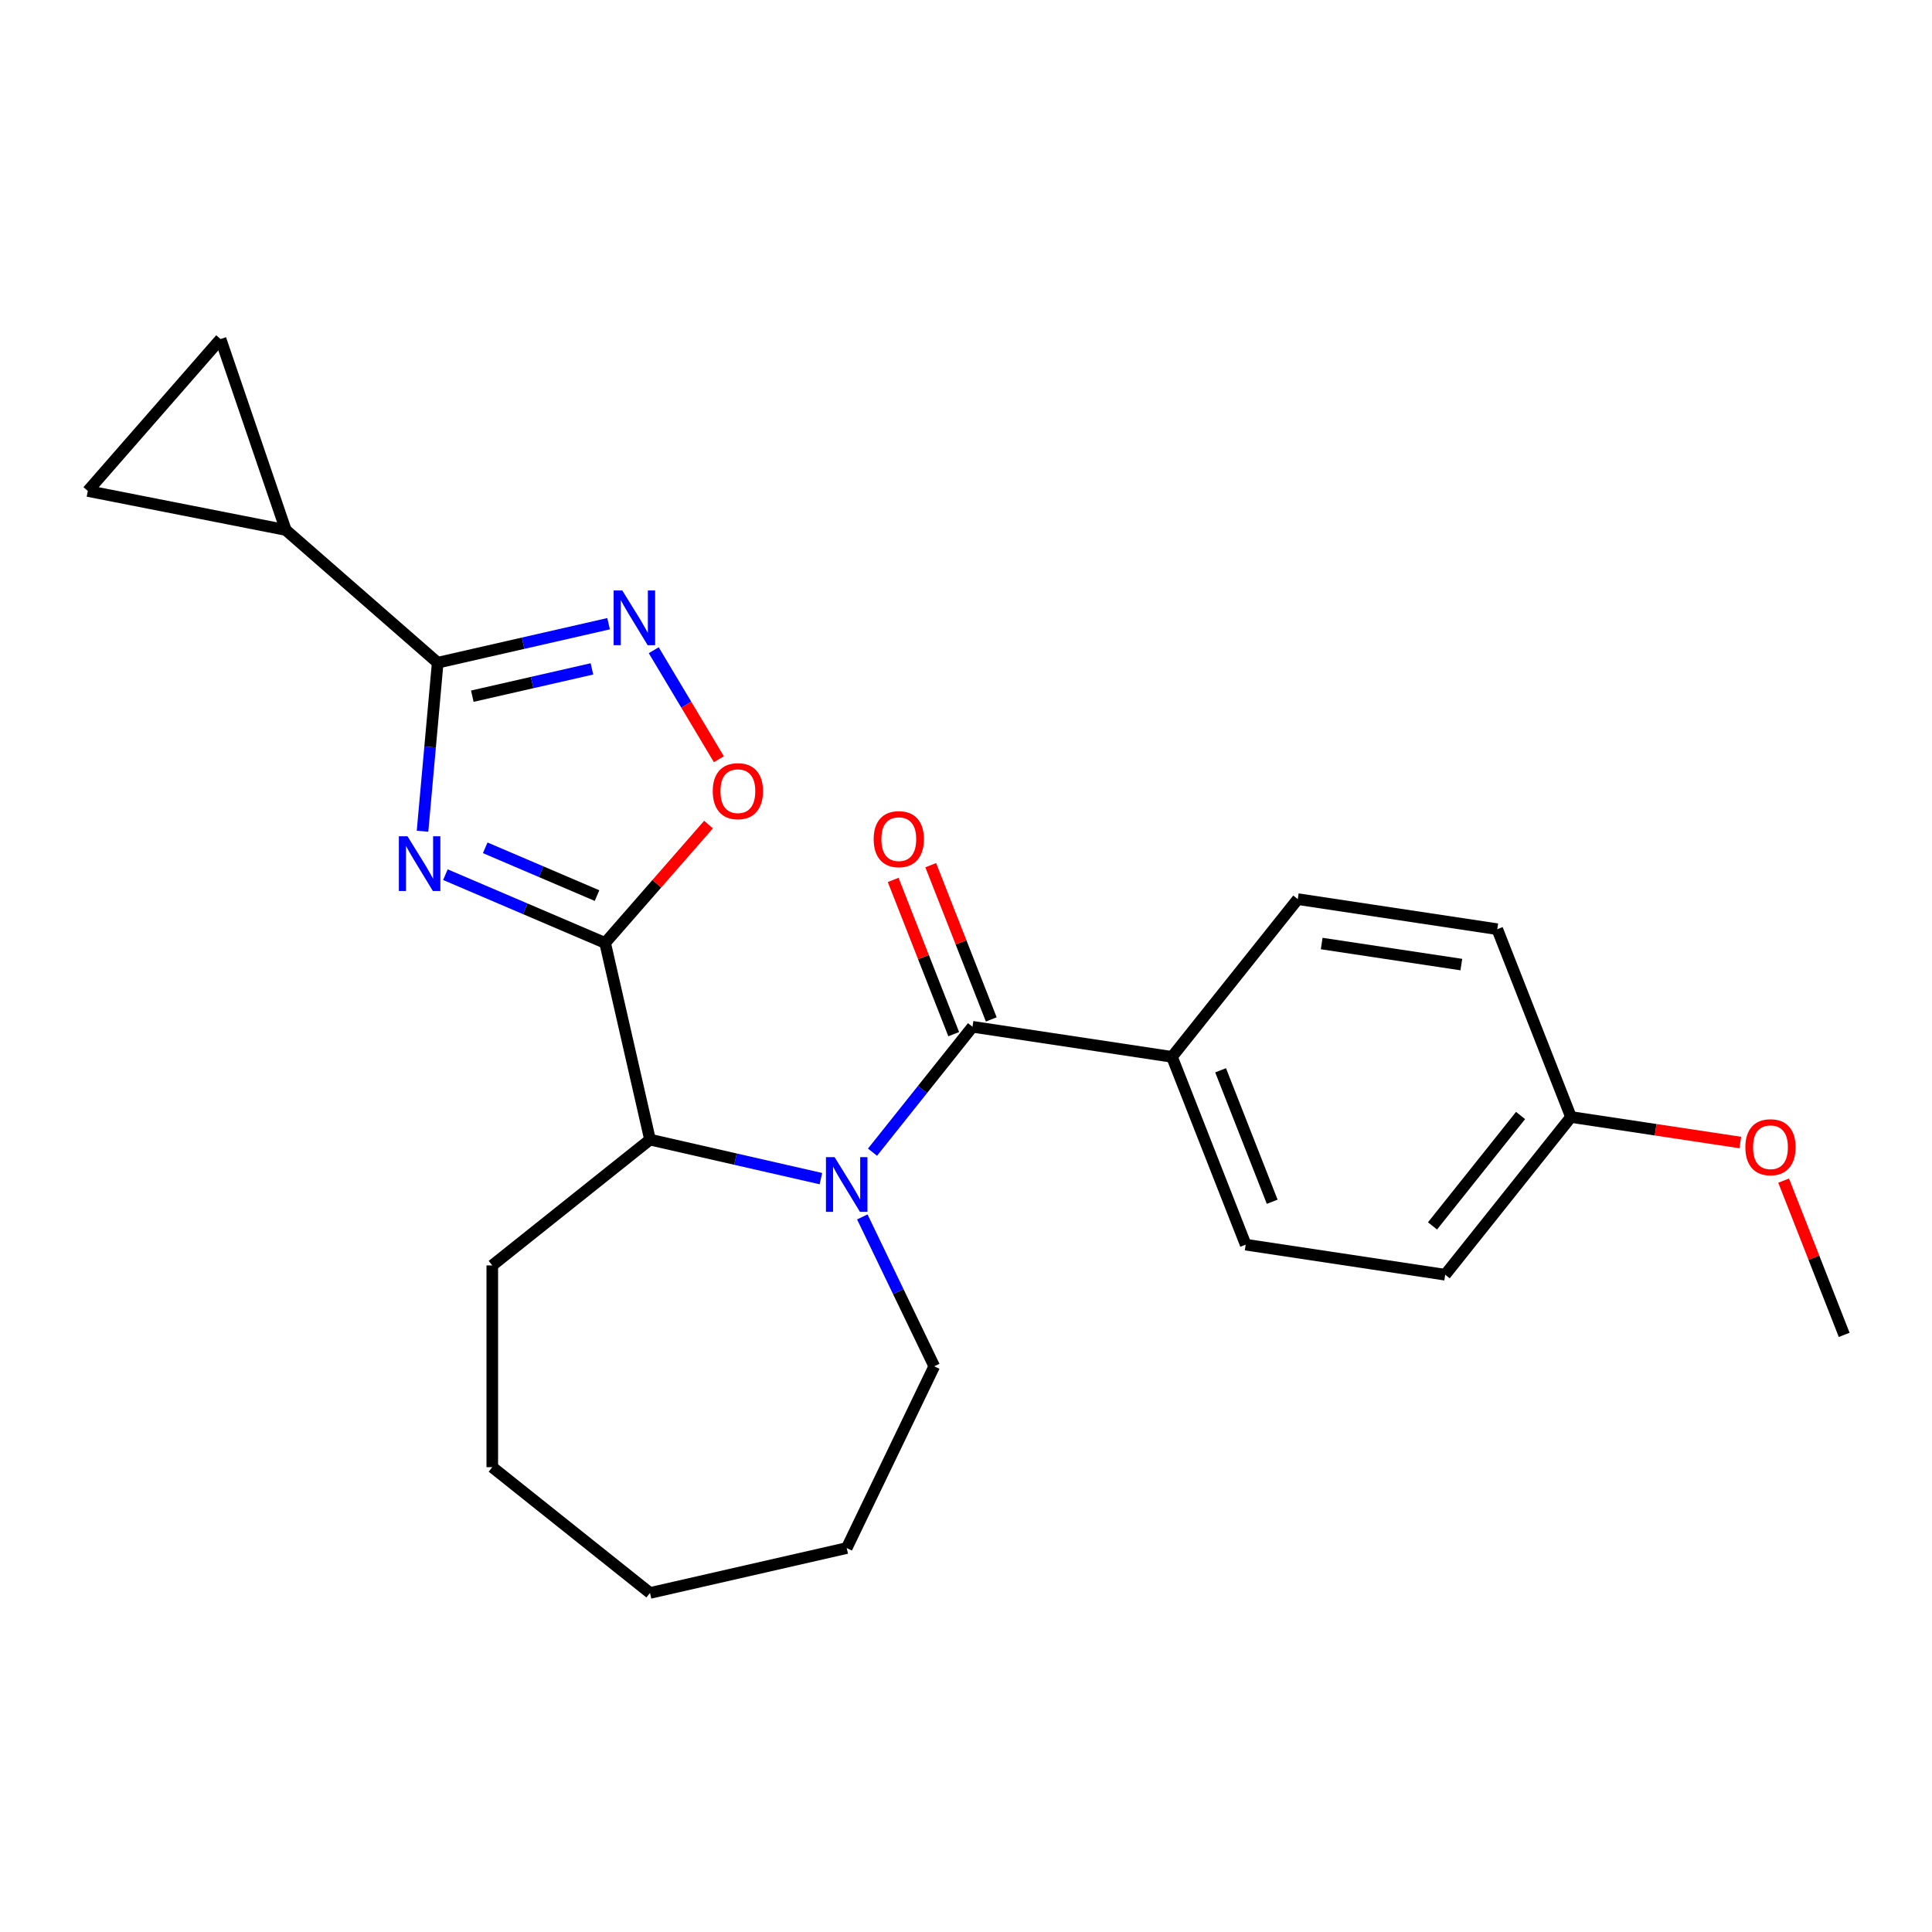 <?xml version='1.0' encoding='iso-8859-1'?>
<svg version='1.1' baseProfile='full'
              xmlns='http://www.w3.org/2000/svg'
                      xmlns:rdkit='http://www.rdkit.org/xml'
                      xmlns:xlink='http://www.w3.org/1999/xlink'
                  xml:space='preserve'
width='1000px' height='1000px' viewBox='0 0 1000 1000'>
<!-- END OF HEADER -->
<rect style='opacity:1.0;fill:#FFFFFF;stroke:none' width='1000' height='1000' x='0' y='0'> </rect>
<path class='bond-0' d='M 230.54,452.727 L 271.875,470.394' style='fill:none;fill-rule:evenodd;stroke:#0000FF;stroke-width:6px;stroke-linecap:butt;stroke-linejoin:miter;stroke-opacity:1' />
<path class='bond-0' d='M 271.875,470.394 L 313.211,488.062' style='fill:none;fill-rule:evenodd;stroke:#000000;stroke-width:6px;stroke-linecap:butt;stroke-linejoin:miter;stroke-opacity:1' />
<path class='bond-0' d='M 251.149,438.823 L 280.084,451.19' style='fill:none;fill-rule:evenodd;stroke:#0000FF;stroke-width:6px;stroke-linecap:butt;stroke-linejoin:miter;stroke-opacity:1' />
<path class='bond-0' d='M 280.084,451.19 L 309.018,463.558' style='fill:none;fill-rule:evenodd;stroke:#000000;stroke-width:6px;stroke-linecap:butt;stroke-linejoin:miter;stroke-opacity:1' />
<path class='bond-1' d='M 218.699,430.25 L 222.624,386.633' style='fill:none;fill-rule:evenodd;stroke:#0000FF;stroke-width:6px;stroke-linecap:butt;stroke-linejoin:miter;stroke-opacity:1' />
<path class='bond-1' d='M 222.624,386.633 L 226.55,343.016' style='fill:none;fill-rule:evenodd;stroke:#000000;stroke-width:6px;stroke-linecap:butt;stroke-linejoin:miter;stroke-opacity:1' />
<path class='bond-2' d='M 313.211,488.062 L 339.975,457.428' style='fill:none;fill-rule:evenodd;stroke:#000000;stroke-width:6px;stroke-linecap:butt;stroke-linejoin:miter;stroke-opacity:1' />
<path class='bond-2' d='M 339.975,457.428 L 366.739,426.793' style='fill:none;fill-rule:evenodd;stroke:#FF0000;stroke-width:6px;stroke-linecap:butt;stroke-linejoin:miter;stroke-opacity:1' />
<path class='bond-3' d='M 313.211,488.062 L 336.447,589.869' style='fill:none;fill-rule:evenodd;stroke:#000000;stroke-width:6px;stroke-linecap:butt;stroke-linejoin:miter;stroke-opacity:1' />
<path class='bond-4' d='M 424.903,610.058 L 380.675,599.963' style='fill:none;fill-rule:evenodd;stroke:#0000FF;stroke-width:6px;stroke-linecap:butt;stroke-linejoin:miter;stroke-opacity:1' />
<path class='bond-4' d='M 380.675,599.963 L 336.447,589.869' style='fill:none;fill-rule:evenodd;stroke:#000000;stroke-width:6px;stroke-linecap:butt;stroke-linejoin:miter;stroke-opacity:1' />
<path class='bond-5' d='M 451.604,596.364 L 477.483,563.913' style='fill:none;fill-rule:evenodd;stroke:#0000FF;stroke-width:6px;stroke-linecap:butt;stroke-linejoin:miter;stroke-opacity:1' />
<path class='bond-5' d='M 477.483,563.913 L 503.362,531.463' style='fill:none;fill-rule:evenodd;stroke:#000000;stroke-width:6px;stroke-linecap:butt;stroke-linejoin:miter;stroke-opacity:1' />
<path class='bond-6' d='M 446.33,629.876 L 464.946,668.532' style='fill:none;fill-rule:evenodd;stroke:#0000FF;stroke-width:6px;stroke-linecap:butt;stroke-linejoin:miter;stroke-opacity:1' />
<path class='bond-6' d='M 464.946,668.532 L 483.562,707.189' style='fill:none;fill-rule:evenodd;stroke:#000000;stroke-width:6px;stroke-linecap:butt;stroke-linejoin:miter;stroke-opacity:1' />
<path class='bond-7' d='M 226.55,343.016 L 270.778,332.922' style='fill:none;fill-rule:evenodd;stroke:#000000;stroke-width:6px;stroke-linecap:butt;stroke-linejoin:miter;stroke-opacity:1' />
<path class='bond-7' d='M 270.778,332.922 L 315.006,322.827' style='fill:none;fill-rule:evenodd;stroke:#0000FF;stroke-width:6px;stroke-linecap:butt;stroke-linejoin:miter;stroke-opacity:1' />
<path class='bond-7' d='M 244.466,360.349 L 275.425,353.283' style='fill:none;fill-rule:evenodd;stroke:#000000;stroke-width:6px;stroke-linecap:butt;stroke-linejoin:miter;stroke-opacity:1' />
<path class='bond-7' d='M 275.425,353.283 L 306.385,346.217' style='fill:none;fill-rule:evenodd;stroke:#0000FF;stroke-width:6px;stroke-linecap:butt;stroke-linejoin:miter;stroke-opacity:1' />
<path class='bond-8' d='M 226.55,343.016 L 147.911,274.311' style='fill:none;fill-rule:evenodd;stroke:#000000;stroke-width:6px;stroke-linecap:butt;stroke-linejoin:miter;stroke-opacity:1' />
<path class='bond-9' d='M 503.362,531.463 L 606.62,547.026' style='fill:none;fill-rule:evenodd;stroke:#000000;stroke-width:6px;stroke-linecap:butt;stroke-linejoin:miter;stroke-opacity:1' />
<path class='bond-10' d='M 513.082,527.648 L 497.416,487.73' style='fill:none;fill-rule:evenodd;stroke:#000000;stroke-width:6px;stroke-linecap:butt;stroke-linejoin:miter;stroke-opacity:1' />
<path class='bond-10' d='M 497.416,487.73 L 481.749,447.812' style='fill:none;fill-rule:evenodd;stroke:#FF0000;stroke-width:6px;stroke-linecap:butt;stroke-linejoin:miter;stroke-opacity:1' />
<path class='bond-10' d='M 493.641,535.278 L 477.974,495.36' style='fill:none;fill-rule:evenodd;stroke:#000000;stroke-width:6px;stroke-linecap:butt;stroke-linejoin:miter;stroke-opacity:1' />
<path class='bond-10' d='M 477.974,495.36 L 462.308,455.442' style='fill:none;fill-rule:evenodd;stroke:#FF0000;stroke-width:6px;stroke-linecap:butt;stroke-linejoin:miter;stroke-opacity:1' />
<path class='bond-11' d='M 338.376,336.55 L 355.234,364.765' style='fill:none;fill-rule:evenodd;stroke:#0000FF;stroke-width:6px;stroke-linecap:butt;stroke-linejoin:miter;stroke-opacity:1' />
<path class='bond-11' d='M 355.234,364.765 L 372.092,392.981' style='fill:none;fill-rule:evenodd;stroke:#FF0000;stroke-width:6px;stroke-linecap:butt;stroke-linejoin:miter;stroke-opacity:1' />
<path class='bond-12' d='M 336.447,589.869 L 254.805,654.976' style='fill:none;fill-rule:evenodd;stroke:#000000;stroke-width:6px;stroke-linecap:butt;stroke-linejoin:miter;stroke-opacity:1' />
<path class='bond-13' d='M 147.911,274.311 L 45.455,254.131' style='fill:none;fill-rule:evenodd;stroke:#000000;stroke-width:6px;stroke-linecap:butt;stroke-linejoin:miter;stroke-opacity:1' />
<path class='bond-14' d='M 147.911,274.311 L 114.16,175.491' style='fill:none;fill-rule:evenodd;stroke:#000000;stroke-width:6px;stroke-linecap:butt;stroke-linejoin:miter;stroke-opacity:1' />
<path class='bond-15' d='M 45.455,254.131 L 114.16,175.491' style='fill:none;fill-rule:evenodd;stroke:#000000;stroke-width:6px;stroke-linecap:butt;stroke-linejoin:miter;stroke-opacity:1' />
<path class='bond-16' d='M 606.62,547.026 L 644.77,644.233' style='fill:none;fill-rule:evenodd;stroke:#000000;stroke-width:6px;stroke-linecap:butt;stroke-linejoin:miter;stroke-opacity:1' />
<path class='bond-16' d='M 631.784,553.977 L 658.489,622.022' style='fill:none;fill-rule:evenodd;stroke:#000000;stroke-width:6px;stroke-linecap:butt;stroke-linejoin:miter;stroke-opacity:1' />
<path class='bond-17' d='M 606.62,547.026 L 671.728,465.384' style='fill:none;fill-rule:evenodd;stroke:#000000;stroke-width:6px;stroke-linecap:butt;stroke-linejoin:miter;stroke-opacity:1' />
<path class='bond-18' d='M 644.77,644.233 L 748.029,659.796' style='fill:none;fill-rule:evenodd;stroke:#000000;stroke-width:6px;stroke-linecap:butt;stroke-linejoin:miter;stroke-opacity:1' />
<path class='bond-19' d='M 671.728,465.384 L 774.986,480.948' style='fill:none;fill-rule:evenodd;stroke:#000000;stroke-width:6px;stroke-linecap:butt;stroke-linejoin:miter;stroke-opacity:1' />
<path class='bond-19' d='M 684.104,488.37 L 756.384,499.265' style='fill:none;fill-rule:evenodd;stroke:#000000;stroke-width:6px;stroke-linecap:butt;stroke-linejoin:miter;stroke-opacity:1' />
<path class='bond-20' d='M 483.562,707.189 L 438.254,801.272' style='fill:none;fill-rule:evenodd;stroke:#000000;stroke-width:6px;stroke-linecap:butt;stroke-linejoin:miter;stroke-opacity:1' />
<path class='bond-21' d='M 813.137,578.154 L 774.986,480.948' style='fill:none;fill-rule:evenodd;stroke:#000000;stroke-width:6px;stroke-linecap:butt;stroke-linejoin:miter;stroke-opacity:1' />
<path class='bond-22' d='M 813.137,578.154 L 856.96,584.759' style='fill:none;fill-rule:evenodd;stroke:#000000;stroke-width:6px;stroke-linecap:butt;stroke-linejoin:miter;stroke-opacity:1' />
<path class='bond-22' d='M 856.96,584.759 L 900.784,591.365' style='fill:none;fill-rule:evenodd;stroke:#FF0000;stroke-width:6px;stroke-linecap:butt;stroke-linejoin:miter;stroke-opacity:1' />
<path class='bond-23' d='M 813.137,578.154 L 748.029,659.796' style='fill:none;fill-rule:evenodd;stroke:#000000;stroke-width:6px;stroke-linecap:butt;stroke-linejoin:miter;stroke-opacity:1' />
<path class='bond-23' d='M 787.042,577.379 L 741.466,634.528' style='fill:none;fill-rule:evenodd;stroke:#000000;stroke-width:6px;stroke-linecap:butt;stroke-linejoin:miter;stroke-opacity:1' />
<path class='bond-24' d='M 254.805,654.976 L 254.805,759.401' style='fill:none;fill-rule:evenodd;stroke:#000000;stroke-width:6px;stroke-linecap:butt;stroke-linejoin:miter;stroke-opacity:1' />
<path class='bond-25' d='M 923.212,611.088 L 938.879,651.006' style='fill:none;fill-rule:evenodd;stroke:#FF0000;stroke-width:6px;stroke-linecap:butt;stroke-linejoin:miter;stroke-opacity:1' />
<path class='bond-25' d='M 938.879,651.006 L 954.545,690.924' style='fill:none;fill-rule:evenodd;stroke:#000000;stroke-width:6px;stroke-linecap:butt;stroke-linejoin:miter;stroke-opacity:1' />
<path class='bond-26' d='M 438.254,801.272 L 336.447,824.509' style='fill:none;fill-rule:evenodd;stroke:#000000;stroke-width:6px;stroke-linecap:butt;stroke-linejoin:miter;stroke-opacity:1' />
<path class='bond-27' d='M 254.805,759.401 L 336.447,824.509' style='fill:none;fill-rule:evenodd;stroke:#000000;stroke-width:6px;stroke-linecap:butt;stroke-linejoin:miter;stroke-opacity:1' />
<path  class='atom-0' d='M 210.929 432.861
L 220.209 447.861
Q 221.129 449.341, 222.609 452.021
Q 224.089 454.701, 224.169 454.861
L 224.169 432.861
L 227.929 432.861
L 227.929 461.181
L 224.049 461.181
L 214.089 444.781
Q 212.929 442.861, 211.689 440.661
Q 210.489 438.461, 210.129 437.781
L 210.129 461.181
L 206.449 461.181
L 206.449 432.861
L 210.929 432.861
' fill='#0000FF'/>
<path  class='atom-2' d='M 431.994 598.945
L 441.274 613.945
Q 442.194 615.425, 443.674 618.105
Q 445.154 620.785, 445.234 620.945
L 445.234 598.945
L 448.994 598.945
L 448.994 627.265
L 445.114 627.265
L 435.154 610.865
Q 433.994 608.945, 432.754 606.745
Q 431.554 604.545, 431.194 603.865
L 431.194 627.265
L 427.514 627.265
L 427.514 598.945
L 431.994 598.945
' fill='#0000FF'/>
<path  class='atom-5' d='M 322.096 305.62
L 331.376 320.62
Q 332.296 322.1, 333.776 324.78
Q 335.256 327.46, 335.336 327.62
L 335.336 305.62
L 339.096 305.62
L 339.096 333.94
L 335.216 333.94
L 325.256 317.54
Q 324.096 315.62, 322.856 313.42
Q 321.656 311.22, 321.296 310.54
L 321.296 333.94
L 317.616 333.94
L 317.616 305.62
L 322.096 305.62
' fill='#0000FF'/>
<path  class='atom-6' d='M 368.916 409.503
Q 368.916 402.703, 372.276 398.903
Q 375.636 395.103, 381.916 395.103
Q 388.196 395.103, 391.556 398.903
Q 394.916 402.703, 394.916 409.503
Q 394.916 416.383, 391.516 420.303
Q 388.116 424.183, 381.916 424.183
Q 375.676 424.183, 372.276 420.303
Q 368.916 416.423, 368.916 409.503
M 381.916 420.983
Q 386.236 420.983, 388.556 418.103
Q 390.916 415.183, 390.916 409.503
Q 390.916 403.943, 388.556 401.143
Q 386.236 398.303, 381.916 398.303
Q 377.596 398.303, 375.236 401.103
Q 372.916 403.903, 372.916 409.503
Q 372.916 415.223, 375.236 418.103
Q 377.596 420.983, 381.916 420.983
' fill='#FF0000'/>
<path  class='atom-12' d='M 452.211 434.337
Q 452.211 427.537, 455.571 423.737
Q 458.931 419.937, 465.211 419.937
Q 471.491 419.937, 474.851 423.737
Q 478.211 427.537, 478.211 434.337
Q 478.211 441.217, 474.811 445.137
Q 471.411 449.017, 465.211 449.017
Q 458.971 449.017, 455.571 445.137
Q 452.211 441.257, 452.211 434.337
M 465.211 445.817
Q 469.531 445.817, 471.851 442.937
Q 474.211 440.017, 474.211 434.337
Q 474.211 428.777, 471.851 425.977
Q 469.531 423.137, 465.211 423.137
Q 460.891 423.137, 458.531 425.937
Q 456.211 428.737, 456.211 434.337
Q 456.211 440.057, 458.531 442.937
Q 460.891 445.817, 465.211 445.817
' fill='#FF0000'/>
<path  class='atom-20' d='M 903.395 593.798
Q 903.395 586.998, 906.755 583.198
Q 910.115 579.398, 916.395 579.398
Q 922.675 579.398, 926.035 583.198
Q 929.395 586.998, 929.395 593.798
Q 929.395 600.678, 925.995 604.598
Q 922.595 608.478, 916.395 608.478
Q 910.155 608.478, 906.755 604.598
Q 903.395 600.718, 903.395 593.798
M 916.395 605.278
Q 920.715 605.278, 923.035 602.398
Q 925.395 599.478, 925.395 593.798
Q 925.395 588.238, 923.035 585.438
Q 920.715 582.598, 916.395 582.598
Q 912.075 582.598, 909.715 585.398
Q 907.395 588.198, 907.395 593.798
Q 907.395 599.518, 909.715 602.398
Q 912.075 605.278, 916.395 605.278
' fill='#FF0000'/>
</svg>
